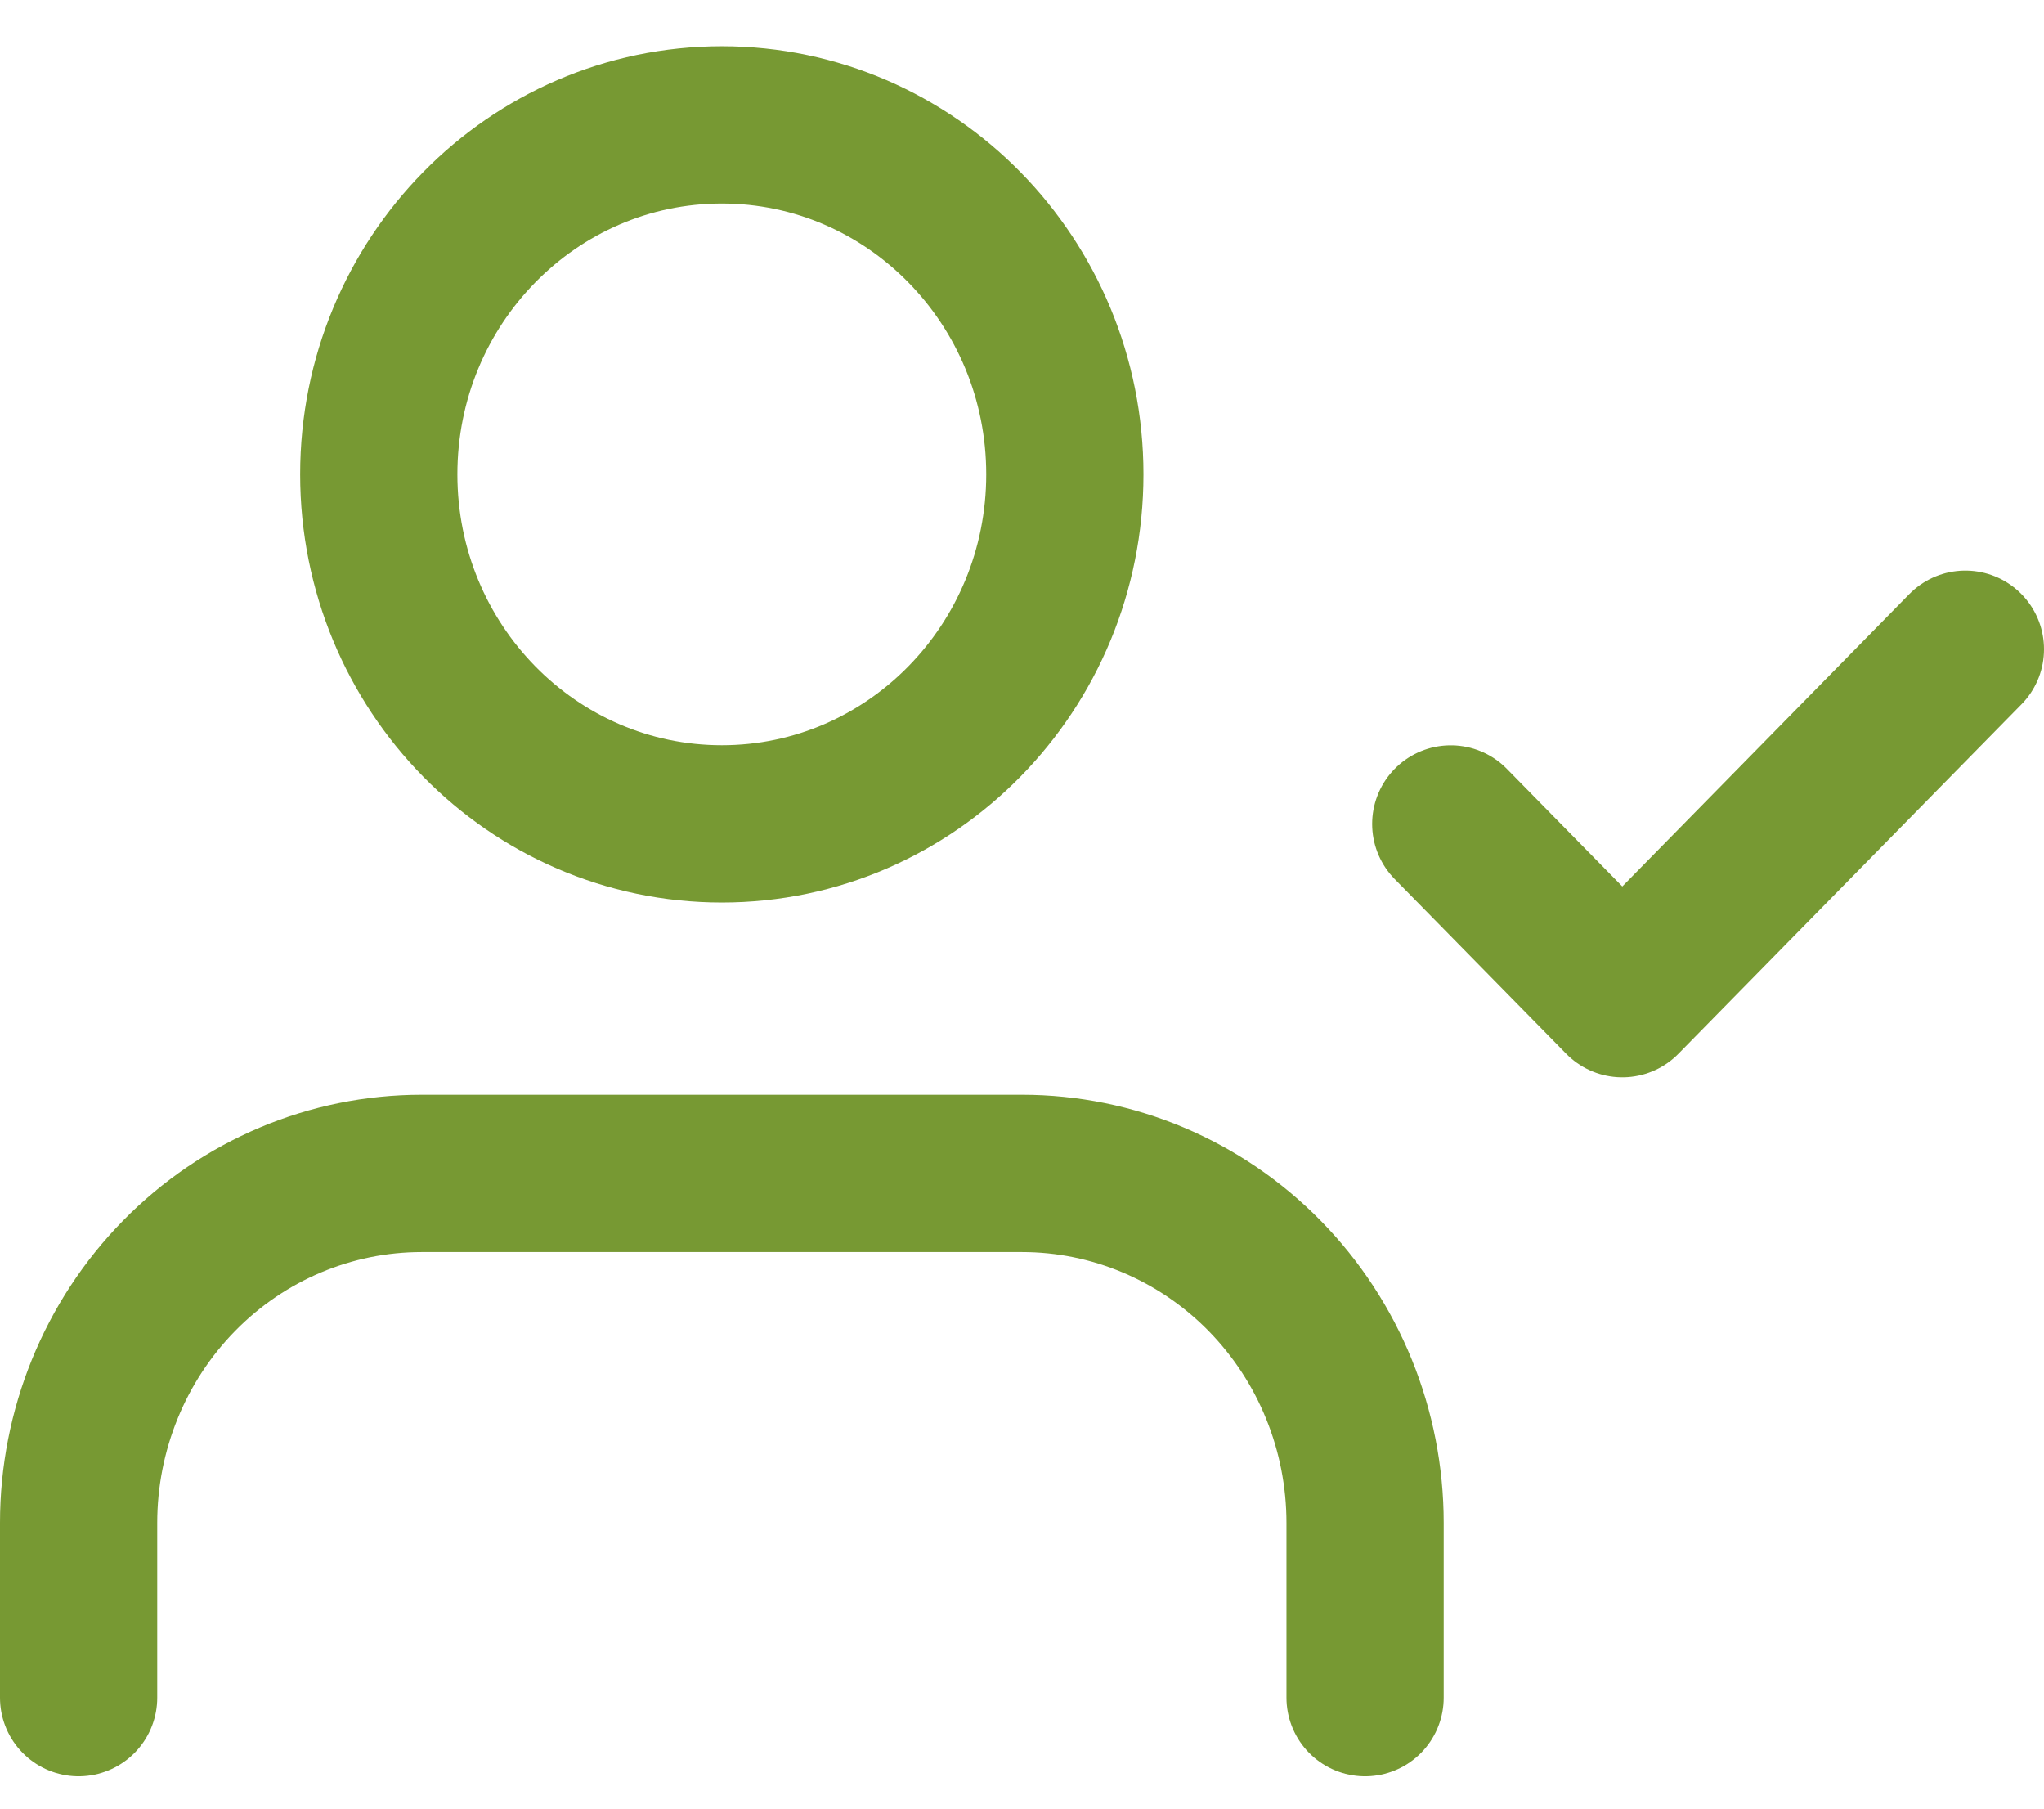 <svg width="26" height="23" viewBox="0 0 26 23" fill="none" xmlns="http://www.w3.org/2000/svg">
<path d="M17.364 21.589V19.366C17.364 18.188 16.904 17.057 16.086 16.224C15.267 15.39 14.157 14.922 13 14.922H5.364C4.206 14.922 3.096 15.39 2.278 16.224C1.46 17.057 1 18.188 1 19.366V21.589" stroke="#779933" stroke-width="2" stroke-linecap="round" stroke-linejoin="round"/>
<path d="M9.182 10.477C11.592 10.477 13.545 8.487 13.545 6.032C13.545 3.578 11.592 1.588 9.182 1.588C6.772 1.588 4.818 3.578 4.818 6.032C4.818 8.487 6.772 10.477 9.182 10.477Z" stroke="#779933" stroke-width="2" stroke-linecap="round" stroke-linejoin="round"/>
<path d="M18.454 10.478L20.636 12.7L25 8.256" stroke="#779933" stroke-width="2" stroke-linecap="round" stroke-linejoin="round"/>
</svg>
